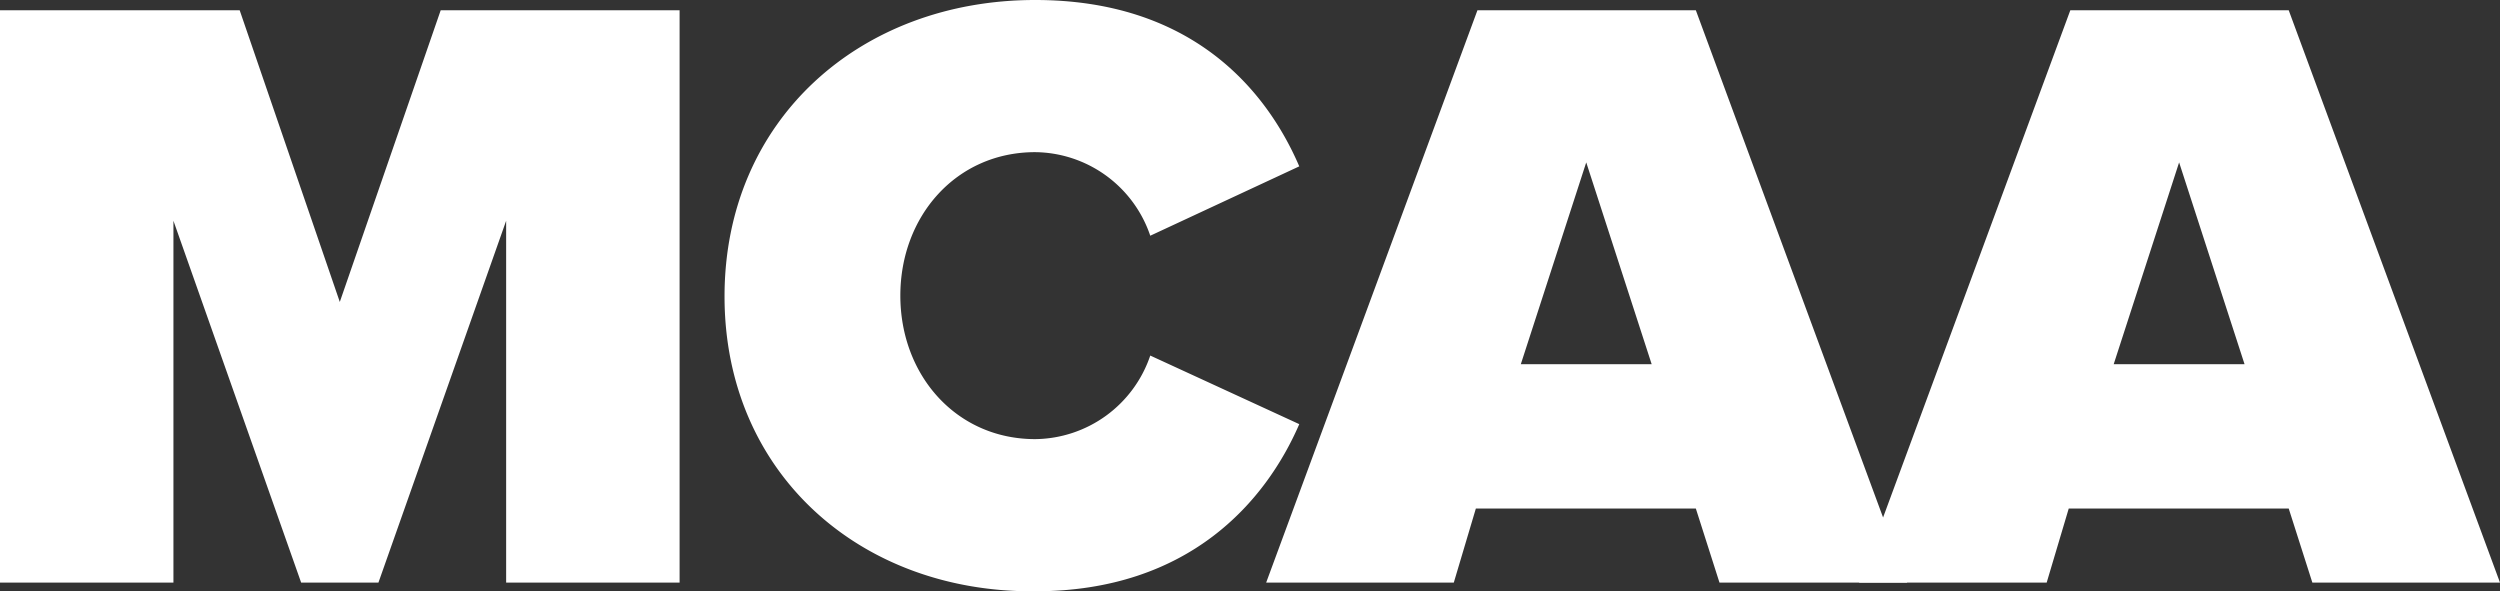 <svg xmlns="http://www.w3.org/2000/svg" width="169.116" height="40" viewBox="0 0 169.116 40">
  <rect x="0" y="0" width="169.116" height="40" fill="#333333" stroke="none"/>
  <g id="Group_28" data-name="Group 28" transform="translate(-196.6 520.2)">
    <path id="Path_1" data-name="Path 1" d="M187.739,366.74l-8.64,24.479h-5.227l-8.64-24.479v24.479H153.5V352.5h16.213l6.773,19.733,6.826-19.733h16.16v38.719H187.739Z" transform="translate(43.1 -872.007)" fill="#fff"/>
    <g id="Group_1" data-name="Group 1" transform="translate(245.612 -520.2)">
      <path id="Path_2" data-name="Path 2" d="M245.4,371.253c0-11.946,9.173-20.053,21.013-20.053,10.453,0,15.573,5.92,17.866,11.253l-10.08,4.693a8.306,8.306,0,0,0-7.786-5.653c-5.333,0-9.12,4.32-9.12,9.706s3.787,9.706,9.12,9.706a8.306,8.306,0,0,0,7.786-5.653l10.08,4.64c-2.24,5.173-7.413,11.306-17.866,11.306-11.84.107-21.013-8-21.013-19.946" transform="translate(-245.4 -351.2)" fill="#fff"/>
    </g>
    <path id="Path_3" data-name="Path 3" d="M331.326,376.446h8.853l-4.427-13.653Zm11.84,9.76h-14.88l-1.493,5.013H314.1L328.393,352.5h14.773l14.293,38.719H344.766Z" transform="translate(-31.849 -872.007)" fill="#fff"/>
    <path id="Path_4" data-name="Path 4" d="M406.526,376.446h8.853l-4.427-13.653Zm11.84,9.76h-14.88l-1.493,5.013H389.3L403.593,352.5h14.773l14.293,38.719H419.966Z" transform="translate(-66.943 -872.007)" fill="#fff"/>
  </g>
</svg>
